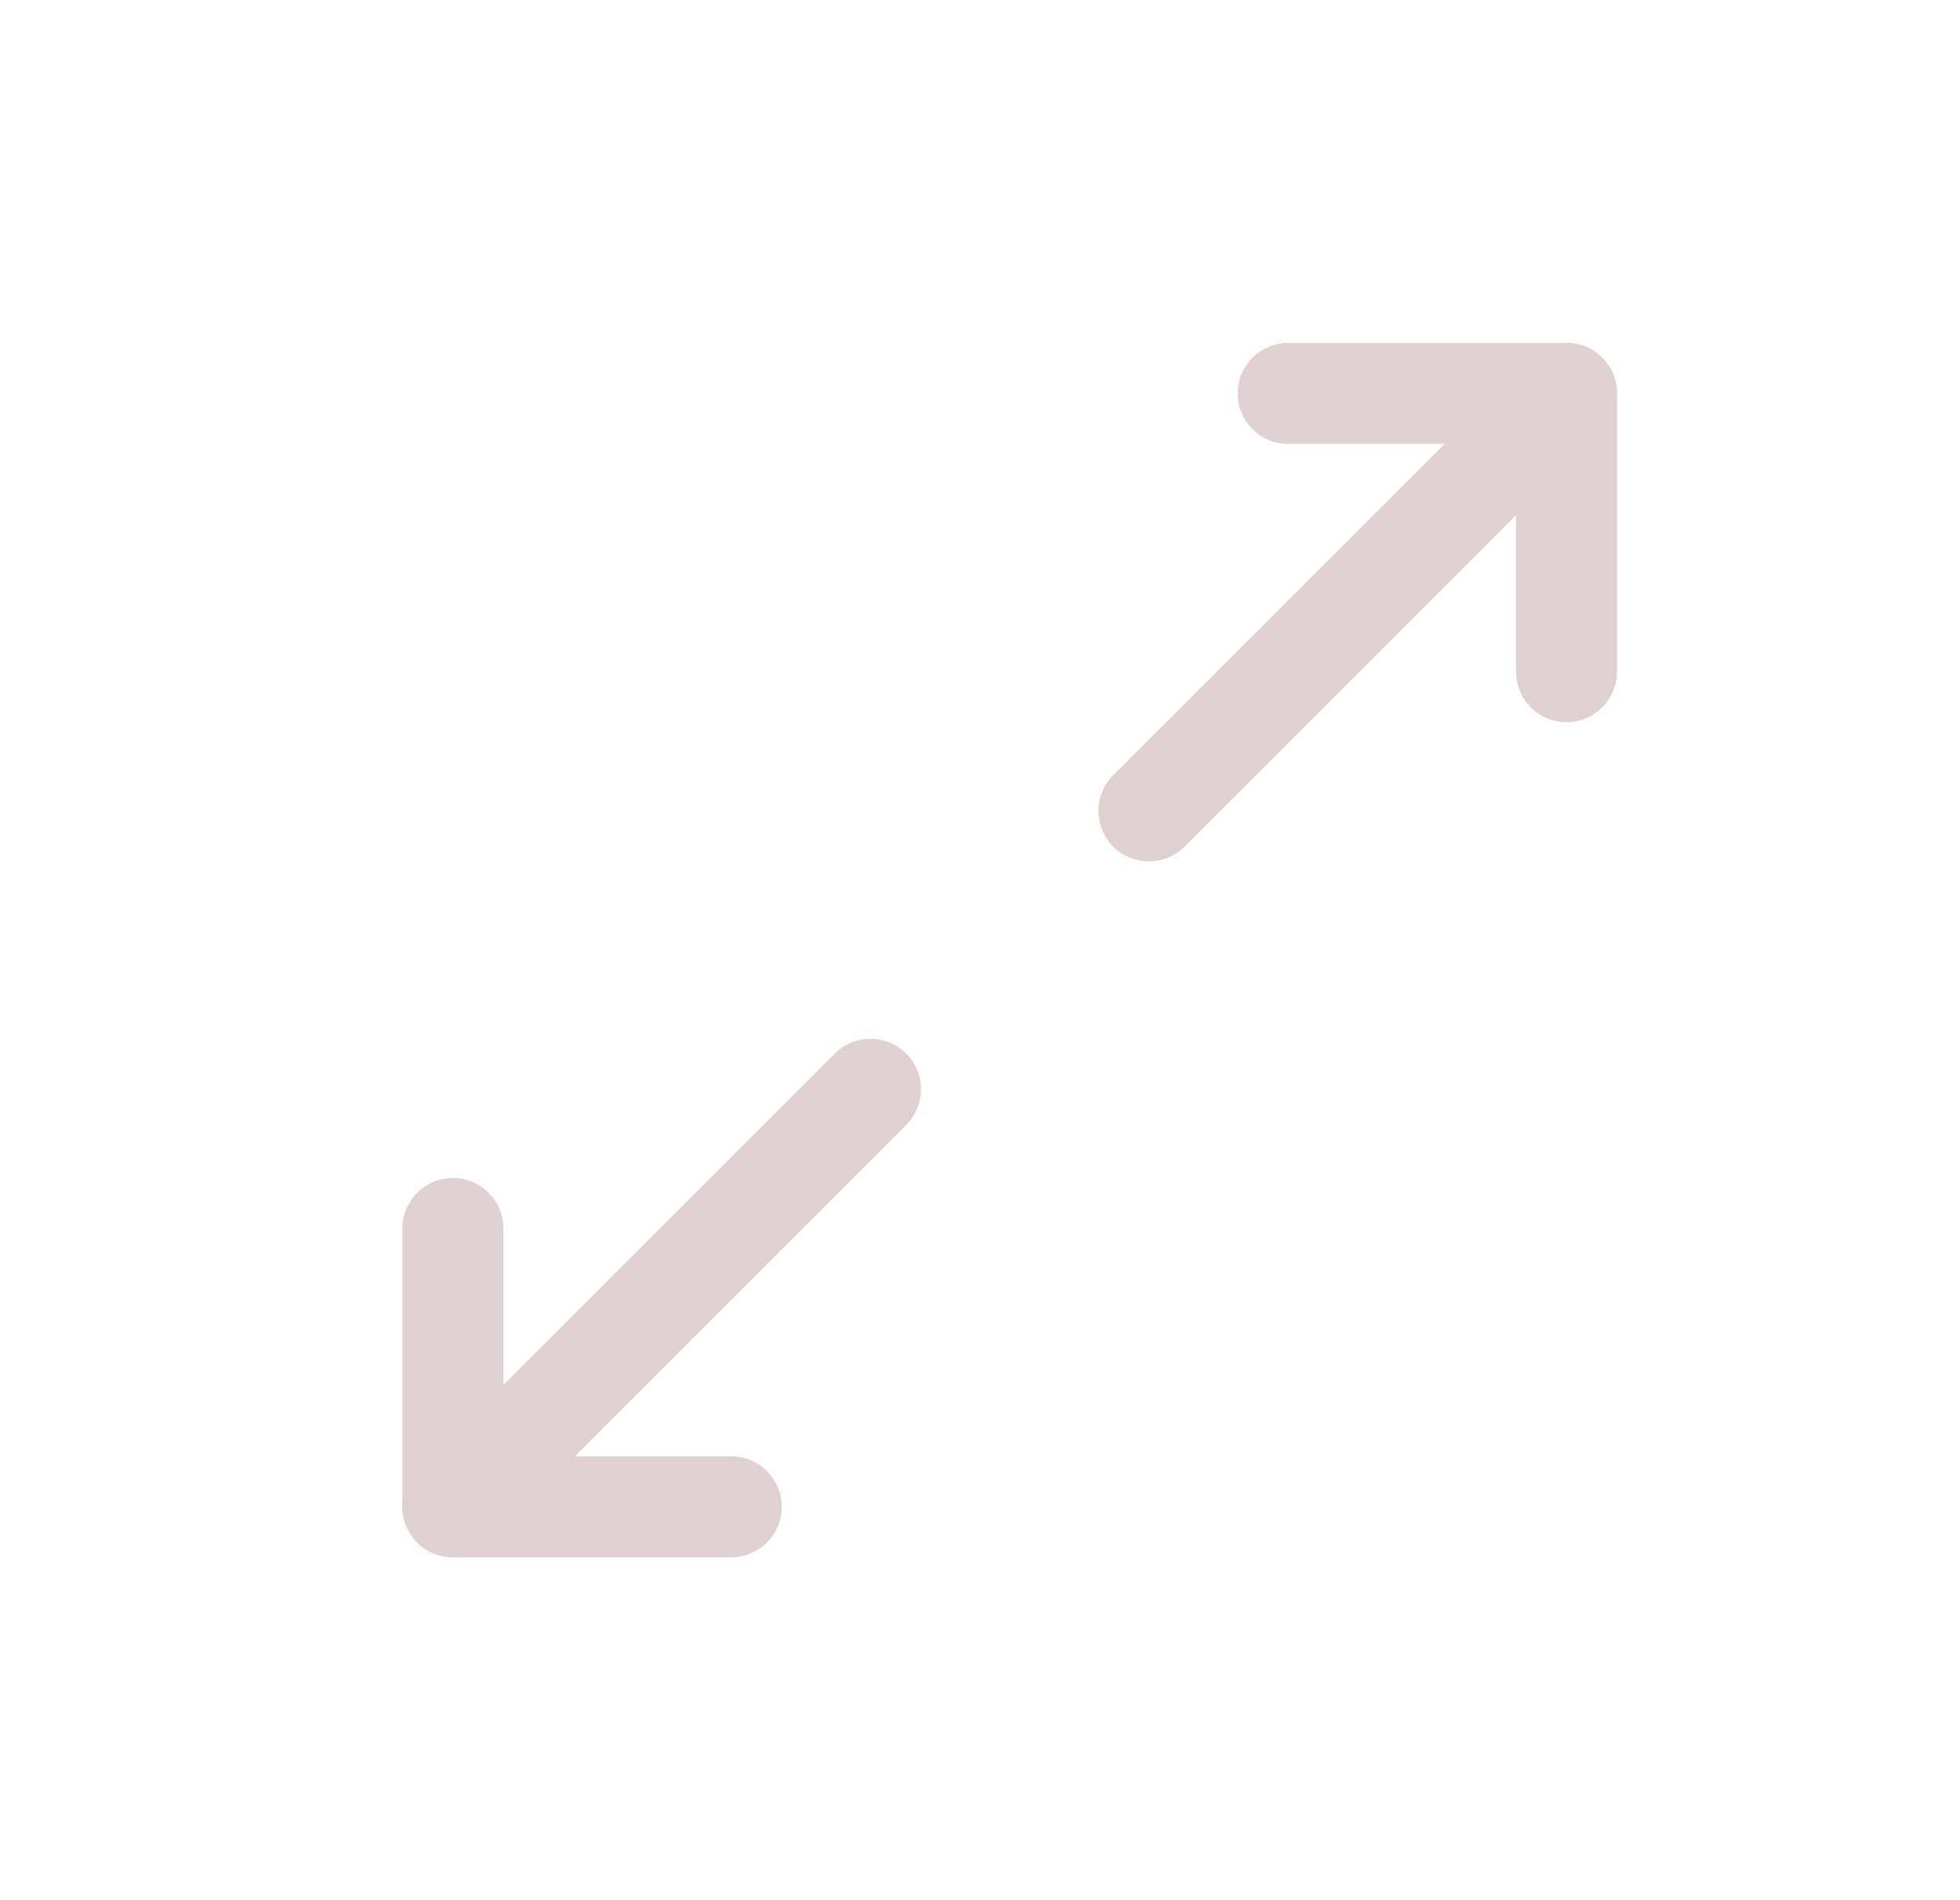 <svg width="33" height="32" viewBox="0 0 33 32" fill="none" xmlns="http://www.w3.org/2000/svg">
<path d="M21.688 6.625H26.375V11.312" stroke="#E0D0D0" stroke-width="1.7" stroke-linecap="round" stroke-linejoin="round"/>
<path d="M19.344 13.656L26.375 6.625" stroke="#E0D0D0" stroke-width="1.7" stroke-linecap="round" stroke-linejoin="round"/>
<path d="M12.312 25.375H7.625V20.688" stroke="#E0D0D0" stroke-width="1.7" stroke-linecap="round" stroke-linejoin="round"/>
<path d="M7.625 25.375L14.656 18.344" stroke="#E0D0D0" stroke-width="1.7" stroke-linecap="round" stroke-linejoin="round"/>
</svg>
